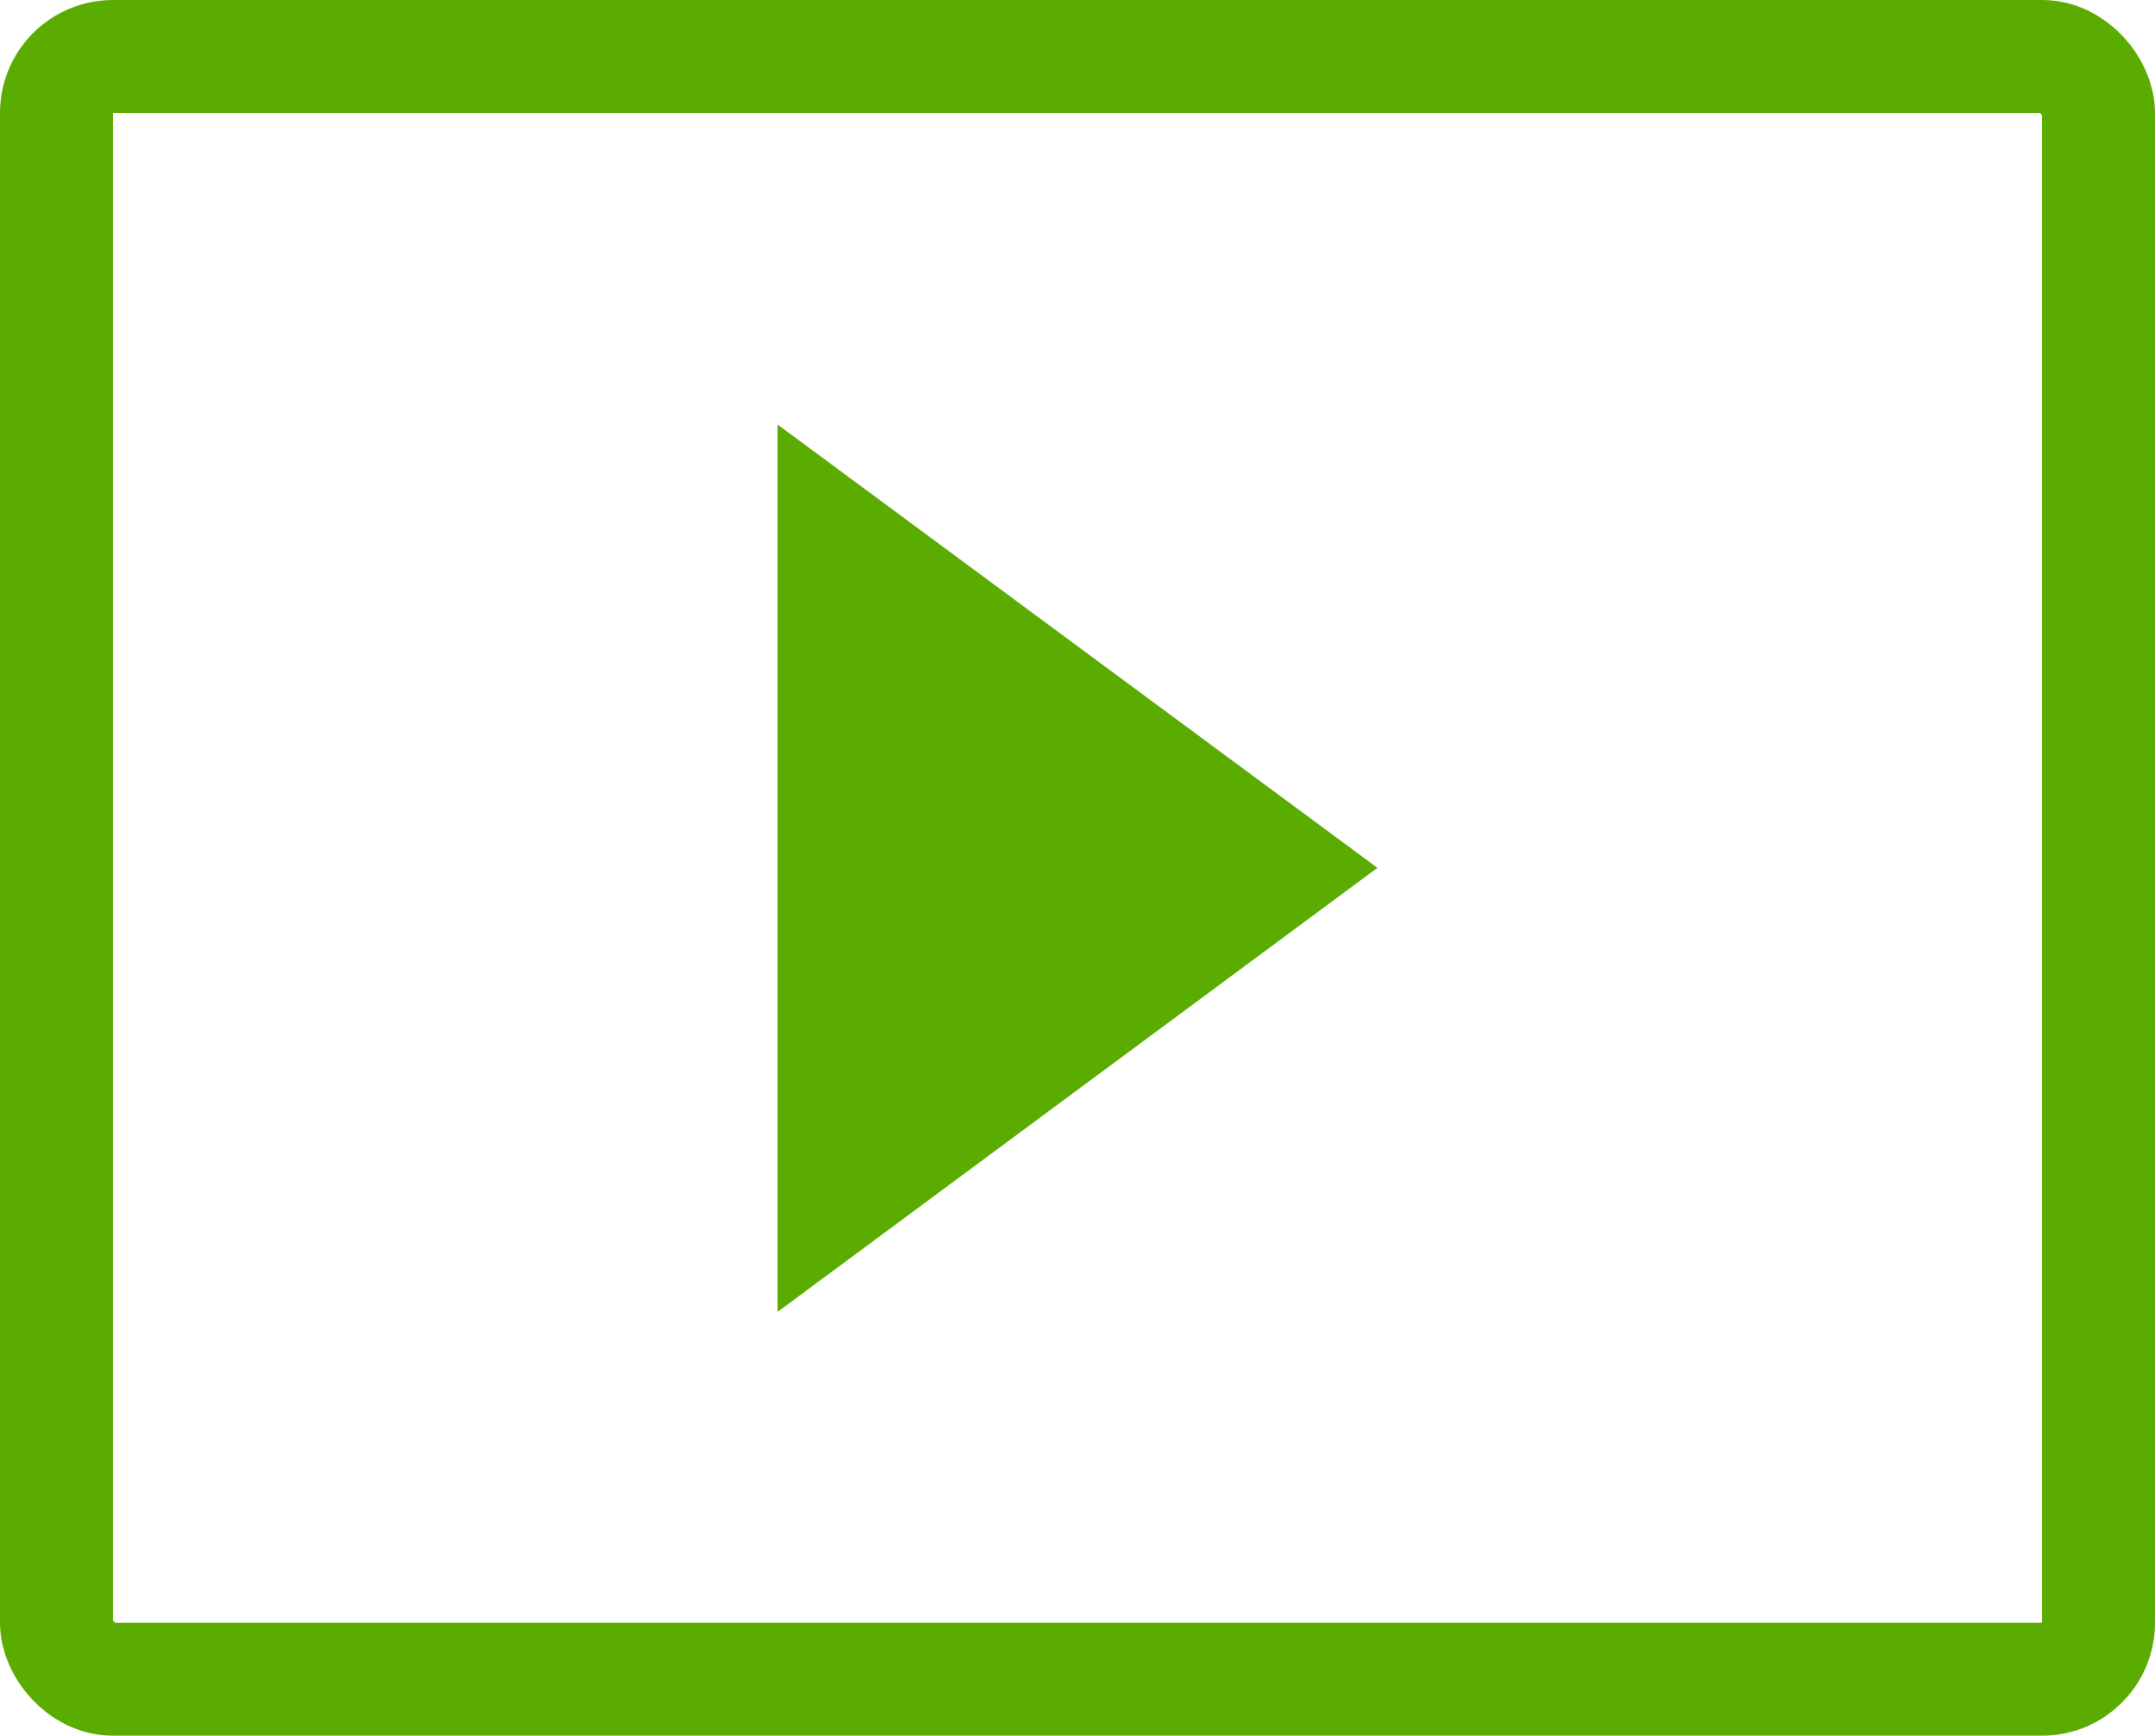 <?xml version="1.0" encoding="UTF-8"?>
<svg id="Layer_2" data-name="Layer 2" xmlns="http://www.w3.org/2000/svg" viewBox="0 0 28.63 23.06">
  <defs>
    <style>
      .cls-1 {
        fill: none;
        stroke: #5aad00;
        stroke-miterlimit: 10;
        stroke-width: 1.5px;
      }

      .cls-2 {
        fill: #5aad00;
      }
    </style>
  </defs>
  <g id="Layer_1-2" data-name="Layer 1">
    <g>
      <rect class="cls-1" x=".75" y=".75" width="27.13" height="21.56" rx=".75" ry=".75"/>
      <polygon class="cls-2" points="18.3 11.53 10.33 17.43 10.33 5.64 18.3 11.53"/>
    </g>
  </g>
</svg>